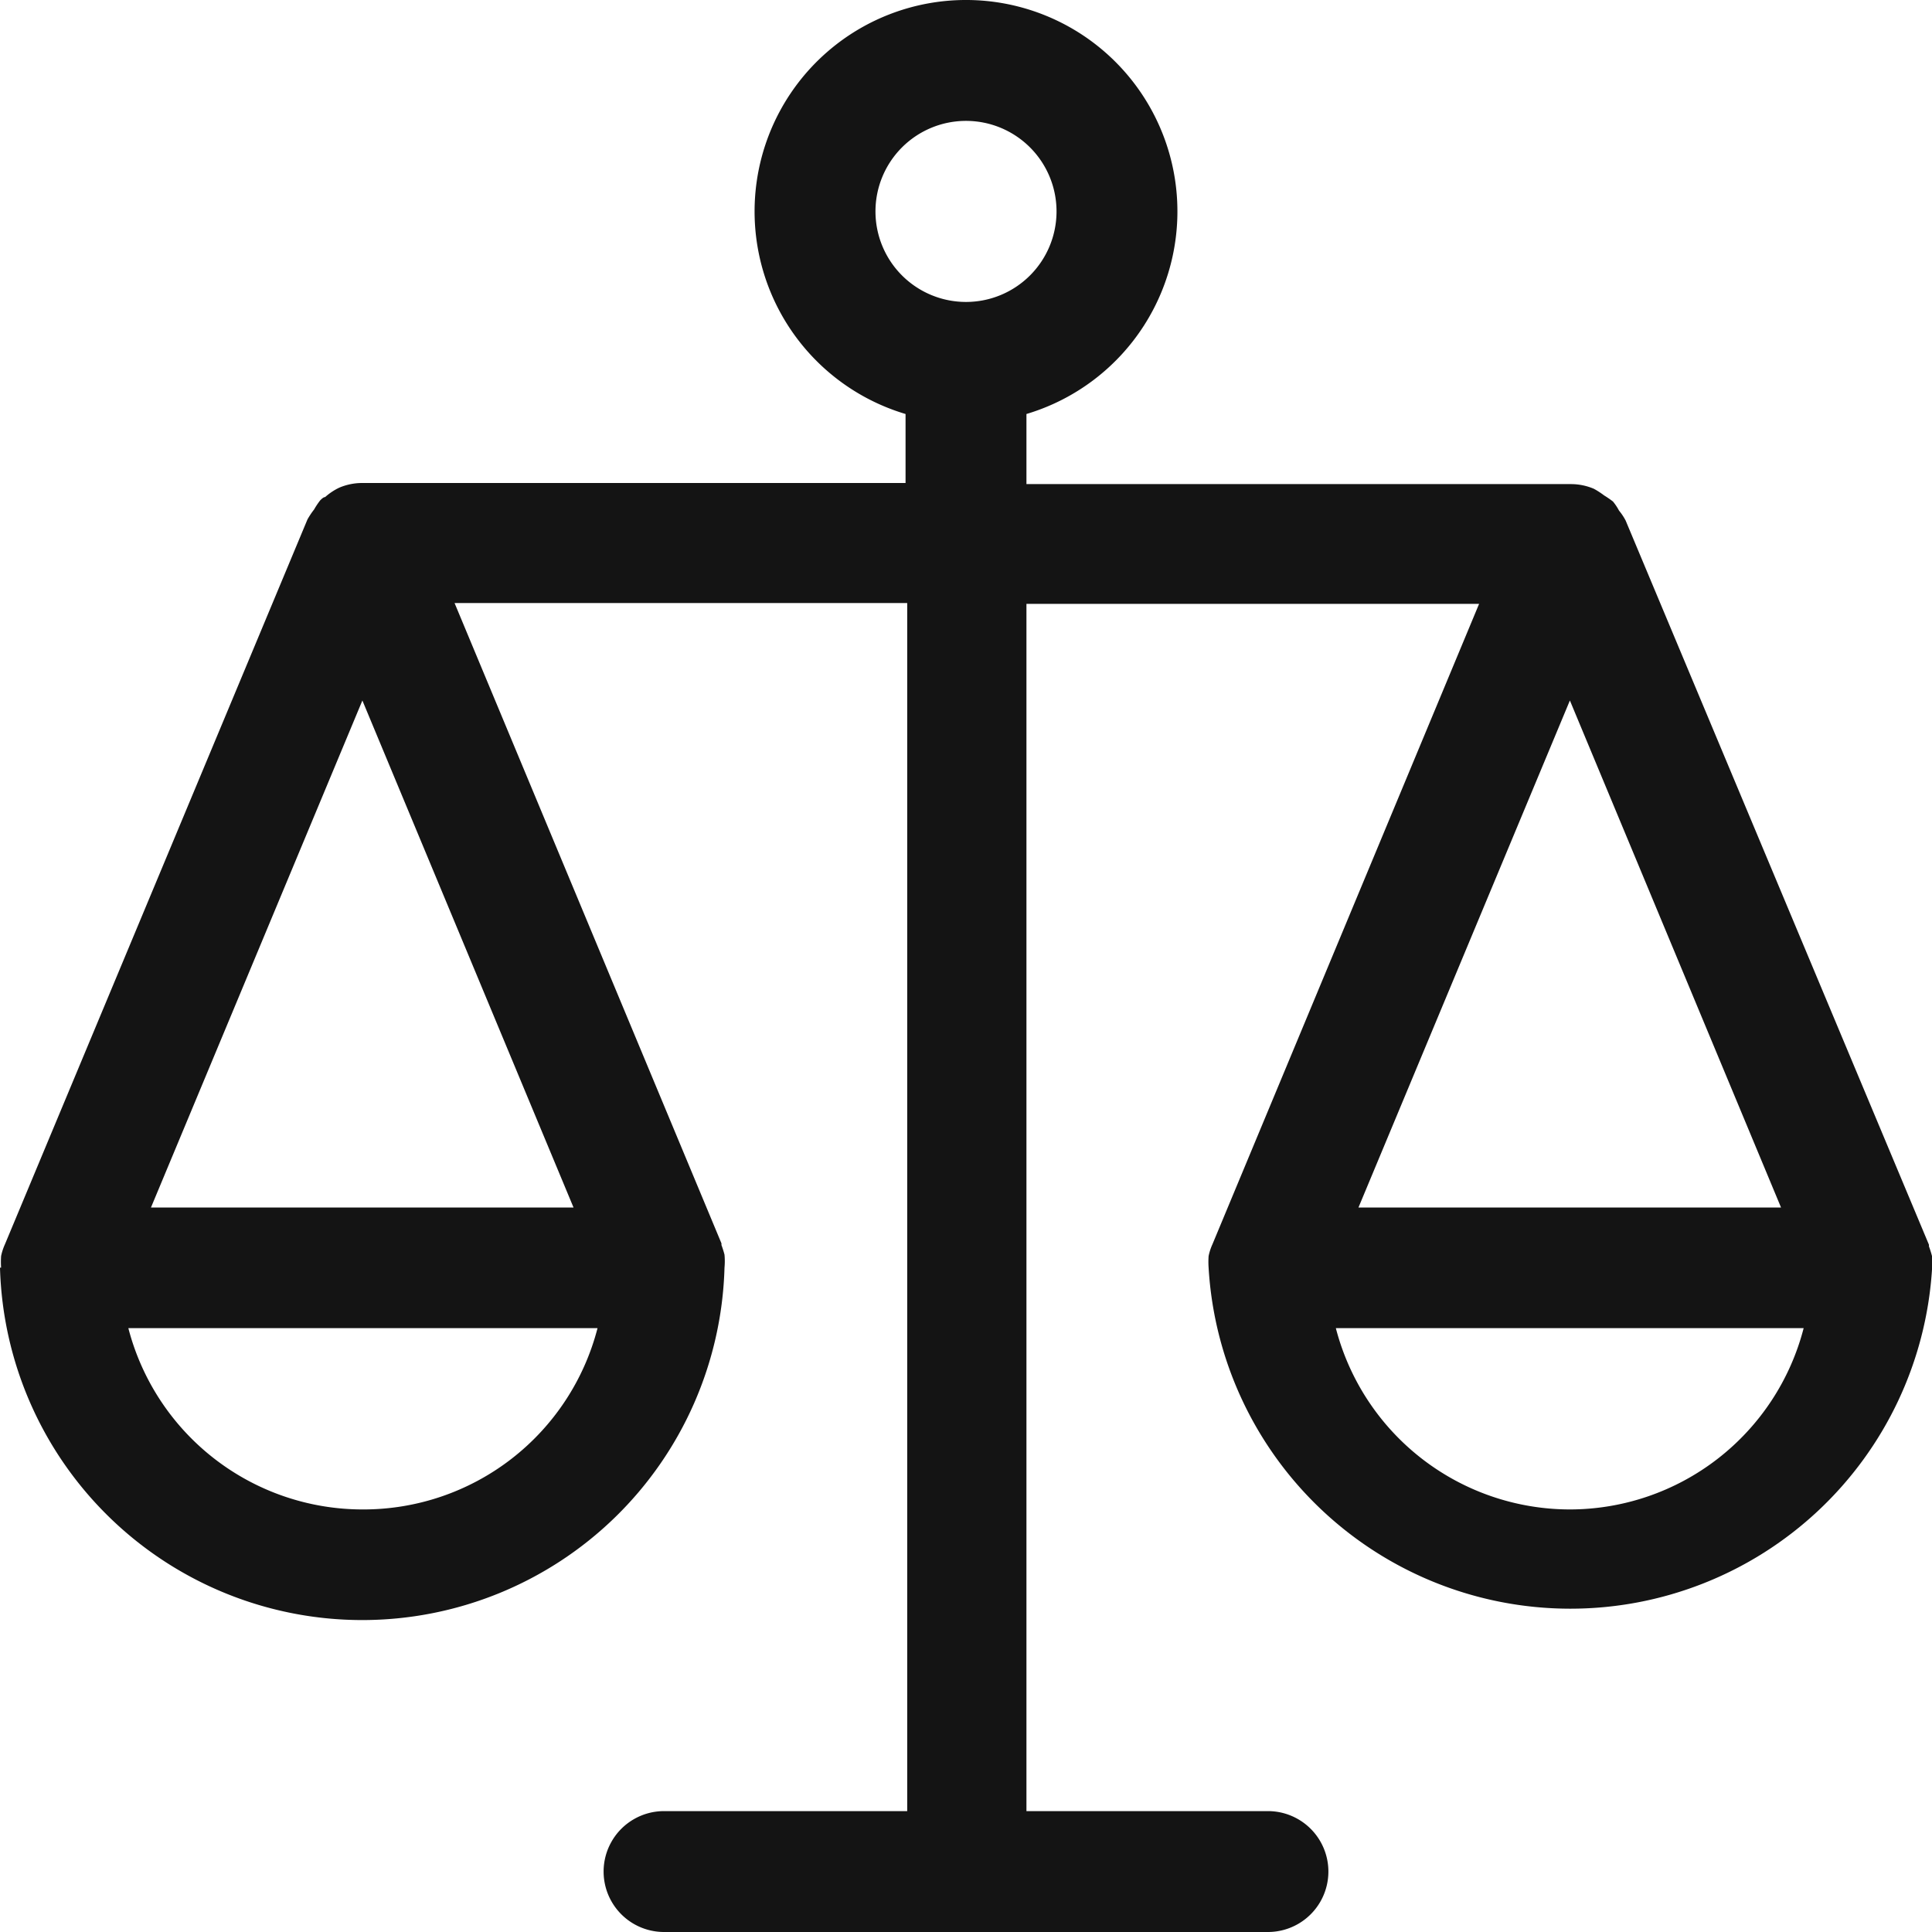 <svg id="Layer_1" data-name="Layer 1" xmlns="http://www.w3.org/2000/svg" viewBox="0 0 70 70"><defs><style>.cls-1{fill:#141414;fill-rule:evenodd;}</style></defs><path class="cls-1" d="M70,45.51a3.58,3.58,0,0,0-.11-.35s0,0,0-.06h0L58.9,18.86h0a2.05,2.05,0,0,0-.24-.36,1.9,1.9,0,0,0-.22-.33l0,0a3.62,3.62,0,0,0-.32-.22,2.92,2.92,0,0,0-.37-.24h0a2.12,2.12,0,0,0-.83-.17H37.19V15a7.66,7.66,0,1,0-4.38,0V17.5H13.12a2.12,2.12,0,0,0-.83.17h0a2.16,2.16,0,0,0-.51.34c-.06,0-.13.07-.18.12s0,0,0,0a2.7,2.7,0,0,0-.22.33,2.82,2.82,0,0,0-.24.36h0L.18,45.08a2,2,0,0,0-.14.43,3,3,0,0,0,0,.42H0v0a13.13,13.13,0,0,0,26.25,0,2.56,2.56,0,0,0,0-.47,3.58,3.58,0,0,0-.11-.35s0,0,0-.06h0l-9.67-23.2h16.4V65.62H24.06a2.19,2.19,0,0,0,0,4.38H45.94a2.19,2.19,0,1,0,0-4.38H37.19V21.88h16.4l-9.66,23.2a2,2,0,0,0-.14.43,3,3,0,0,0,0,.42h0v0A13.13,13.13,0,0,0,70,46,2.56,2.56,0,0,0,70,45.51ZM13.13,54.69a8.77,8.77,0,0,1-8.48-6.57h17A8.76,8.76,0,0,1,13.13,54.69Zm7.65-10.94H5.47l7.66-18.37ZM35,10.94a3.28,3.28,0,1,1,3.28-3.28A3.28,3.28,0,0,1,35,10.94ZM56.88,25.38l7.65,18.37H49.22Zm0,29.31a8.77,8.77,0,0,1-8.48-6.57H65.35A8.76,8.76,0,0,1,56.88,54.69Z"/></svg>